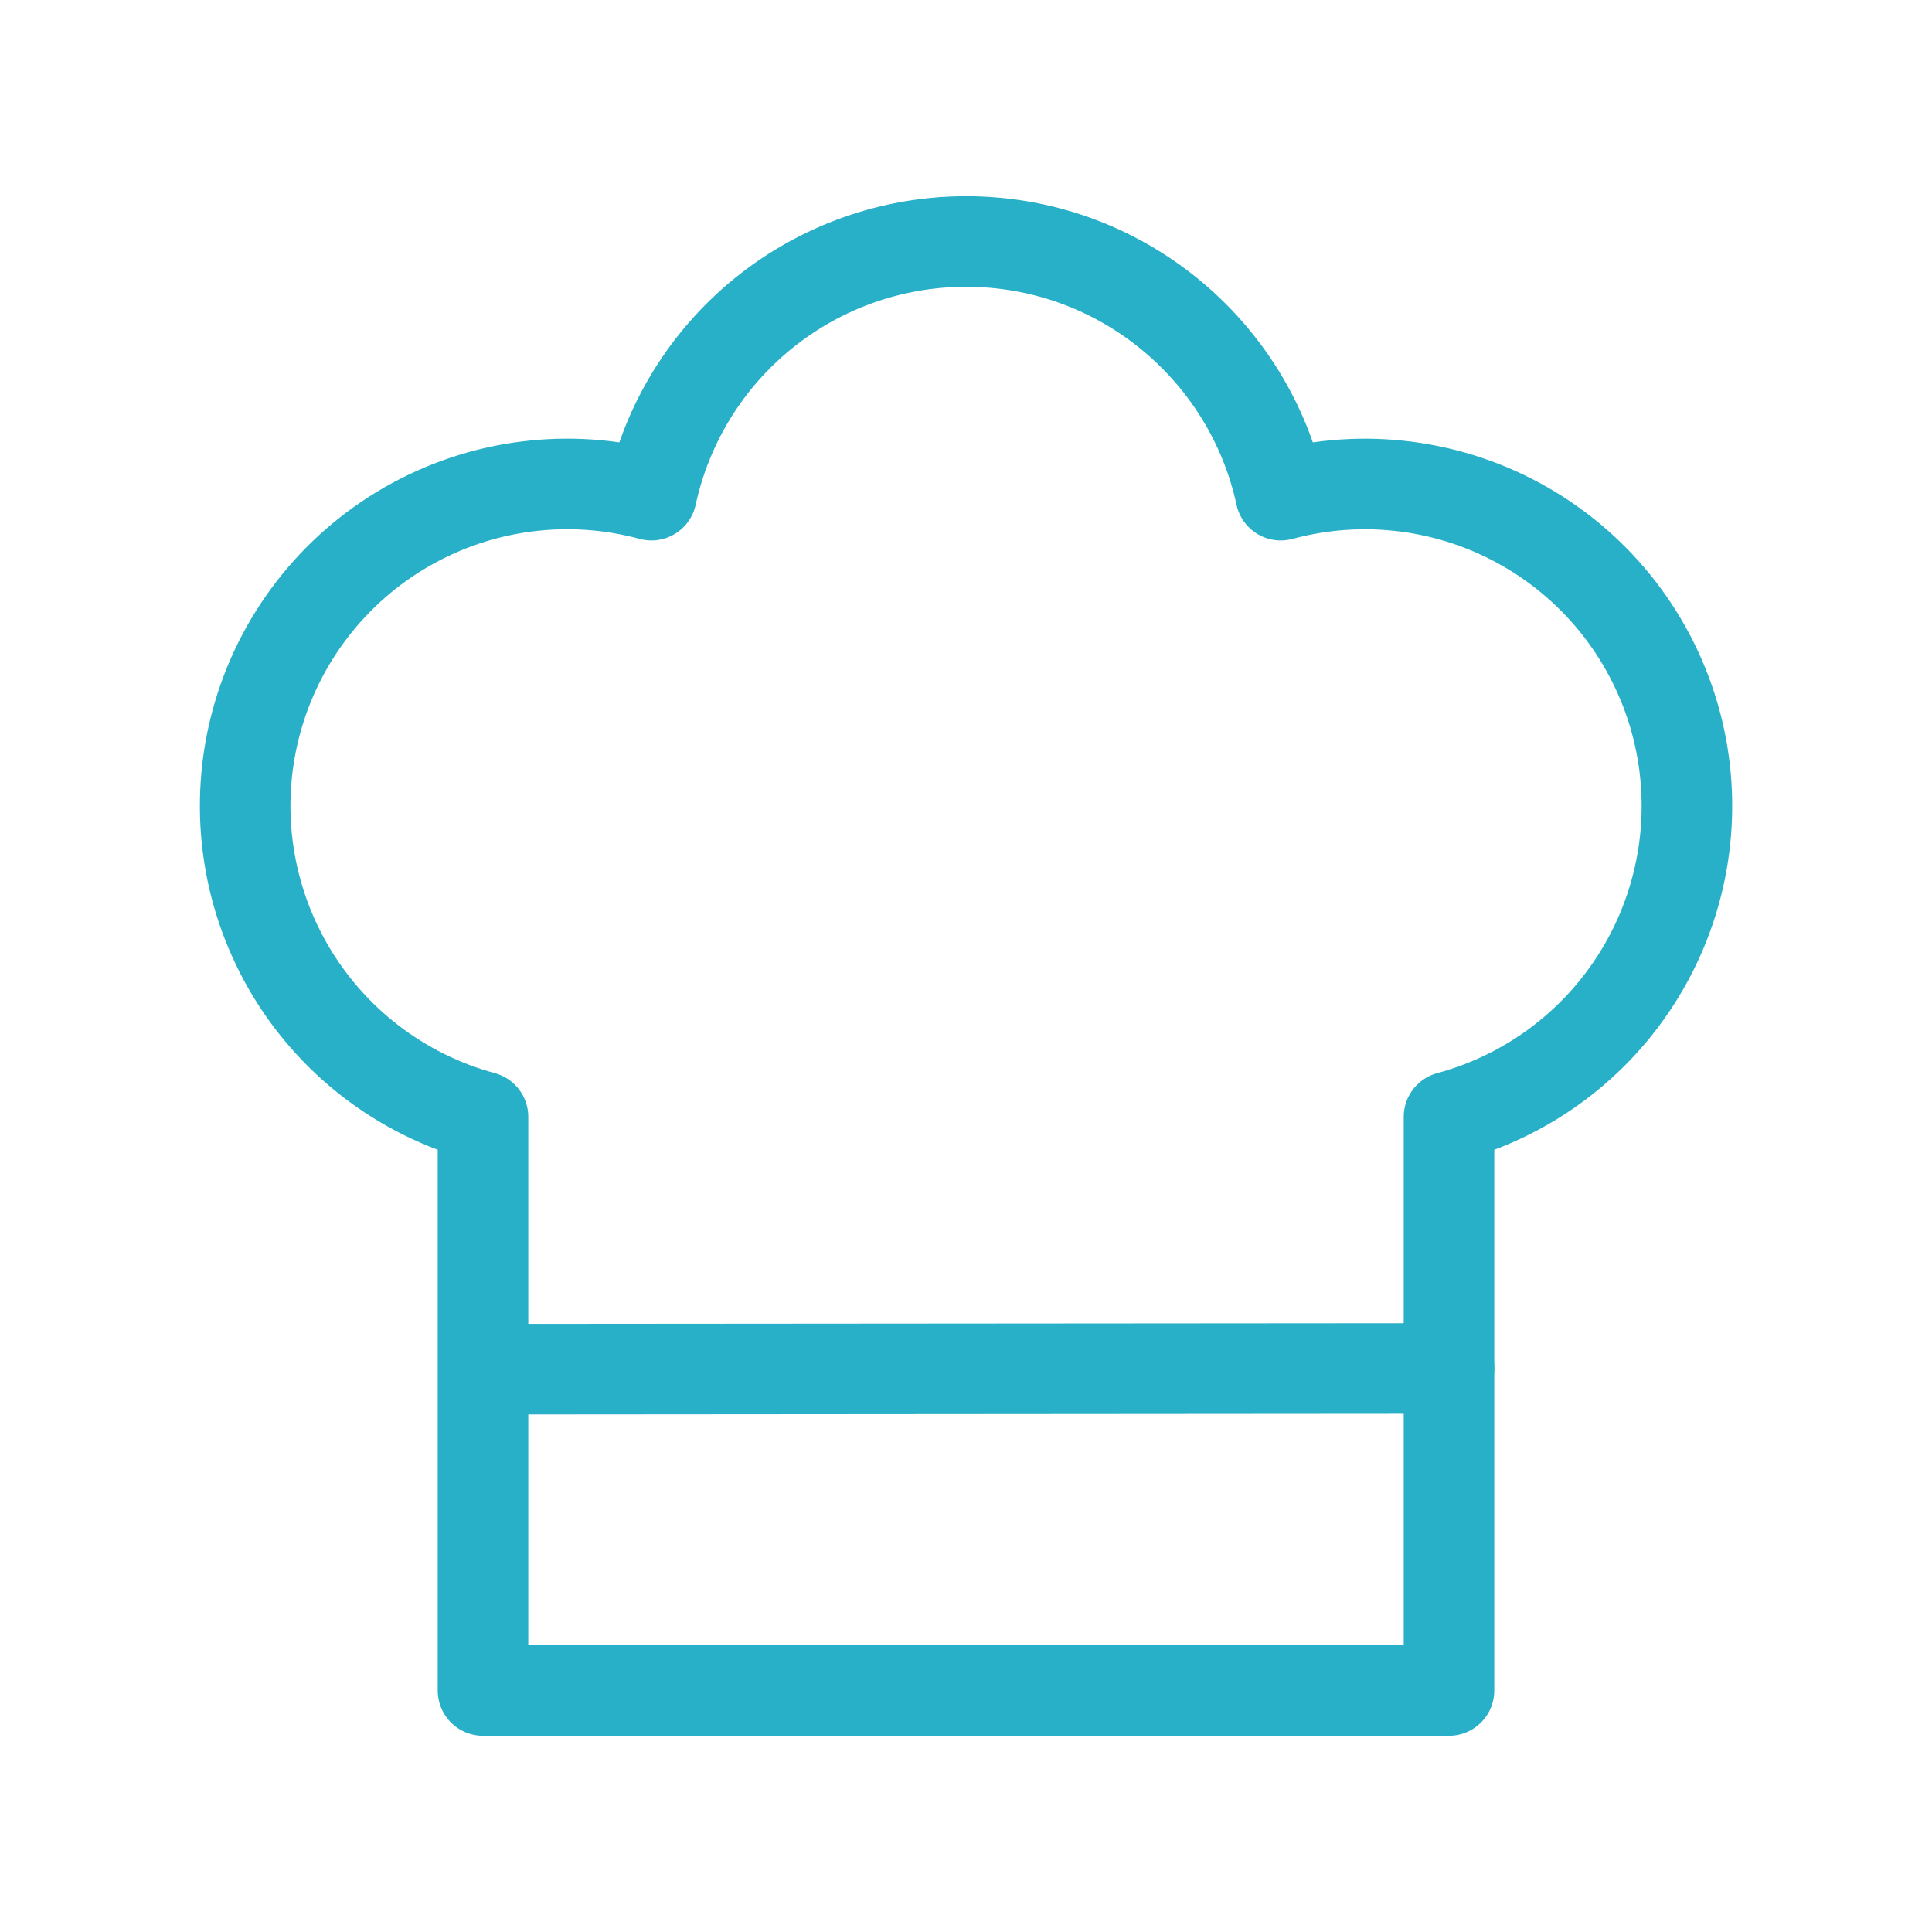<svg xmlns="http://www.w3.org/2000/svg" width="64.0" height="64.0" viewBox="0.0 0.0 64.0 64.0" fill="none">
<path d="M32 8C37.115 8 41.387 11.6 42.427 16.403C45.158 15.664 48.071 16.04 50.524 17.448C52.978 18.857 54.772 21.182 55.511 23.913C56.25 26.644 55.874 29.557 54.465 32.011C53.057 34.465 50.731 36.258 48 36.997V56H16V36.997C14.648 36.631 13.381 36.002 12.272 35.146C11.163 34.29 10.233 33.224 9.536 32.009C8.839 30.794 8.388 29.453 8.209 28.064C8.03 26.674 8.126 25.263 8.492 23.911C8.858 22.558 9.488 21.291 10.344 20.182C11.199 19.073 12.265 18.143 13.481 17.446C14.696 16.749 16.036 16.298 17.426 16.119C18.815 15.94 20.227 16.036 21.579 16.403C22.096 14.023 23.411 11.892 25.307 10.363C27.203 8.834 29.565 8.001 32 8Z" stroke="#27B0C7" stroke-width="3" stroke-linecap="round" stroke-linejoin="round" />
<path d="M16.43 45.356L48 45.332" stroke="#27B0C7" stroke-width="3" stroke-linecap="round" stroke-linejoin="round" />
</svg>